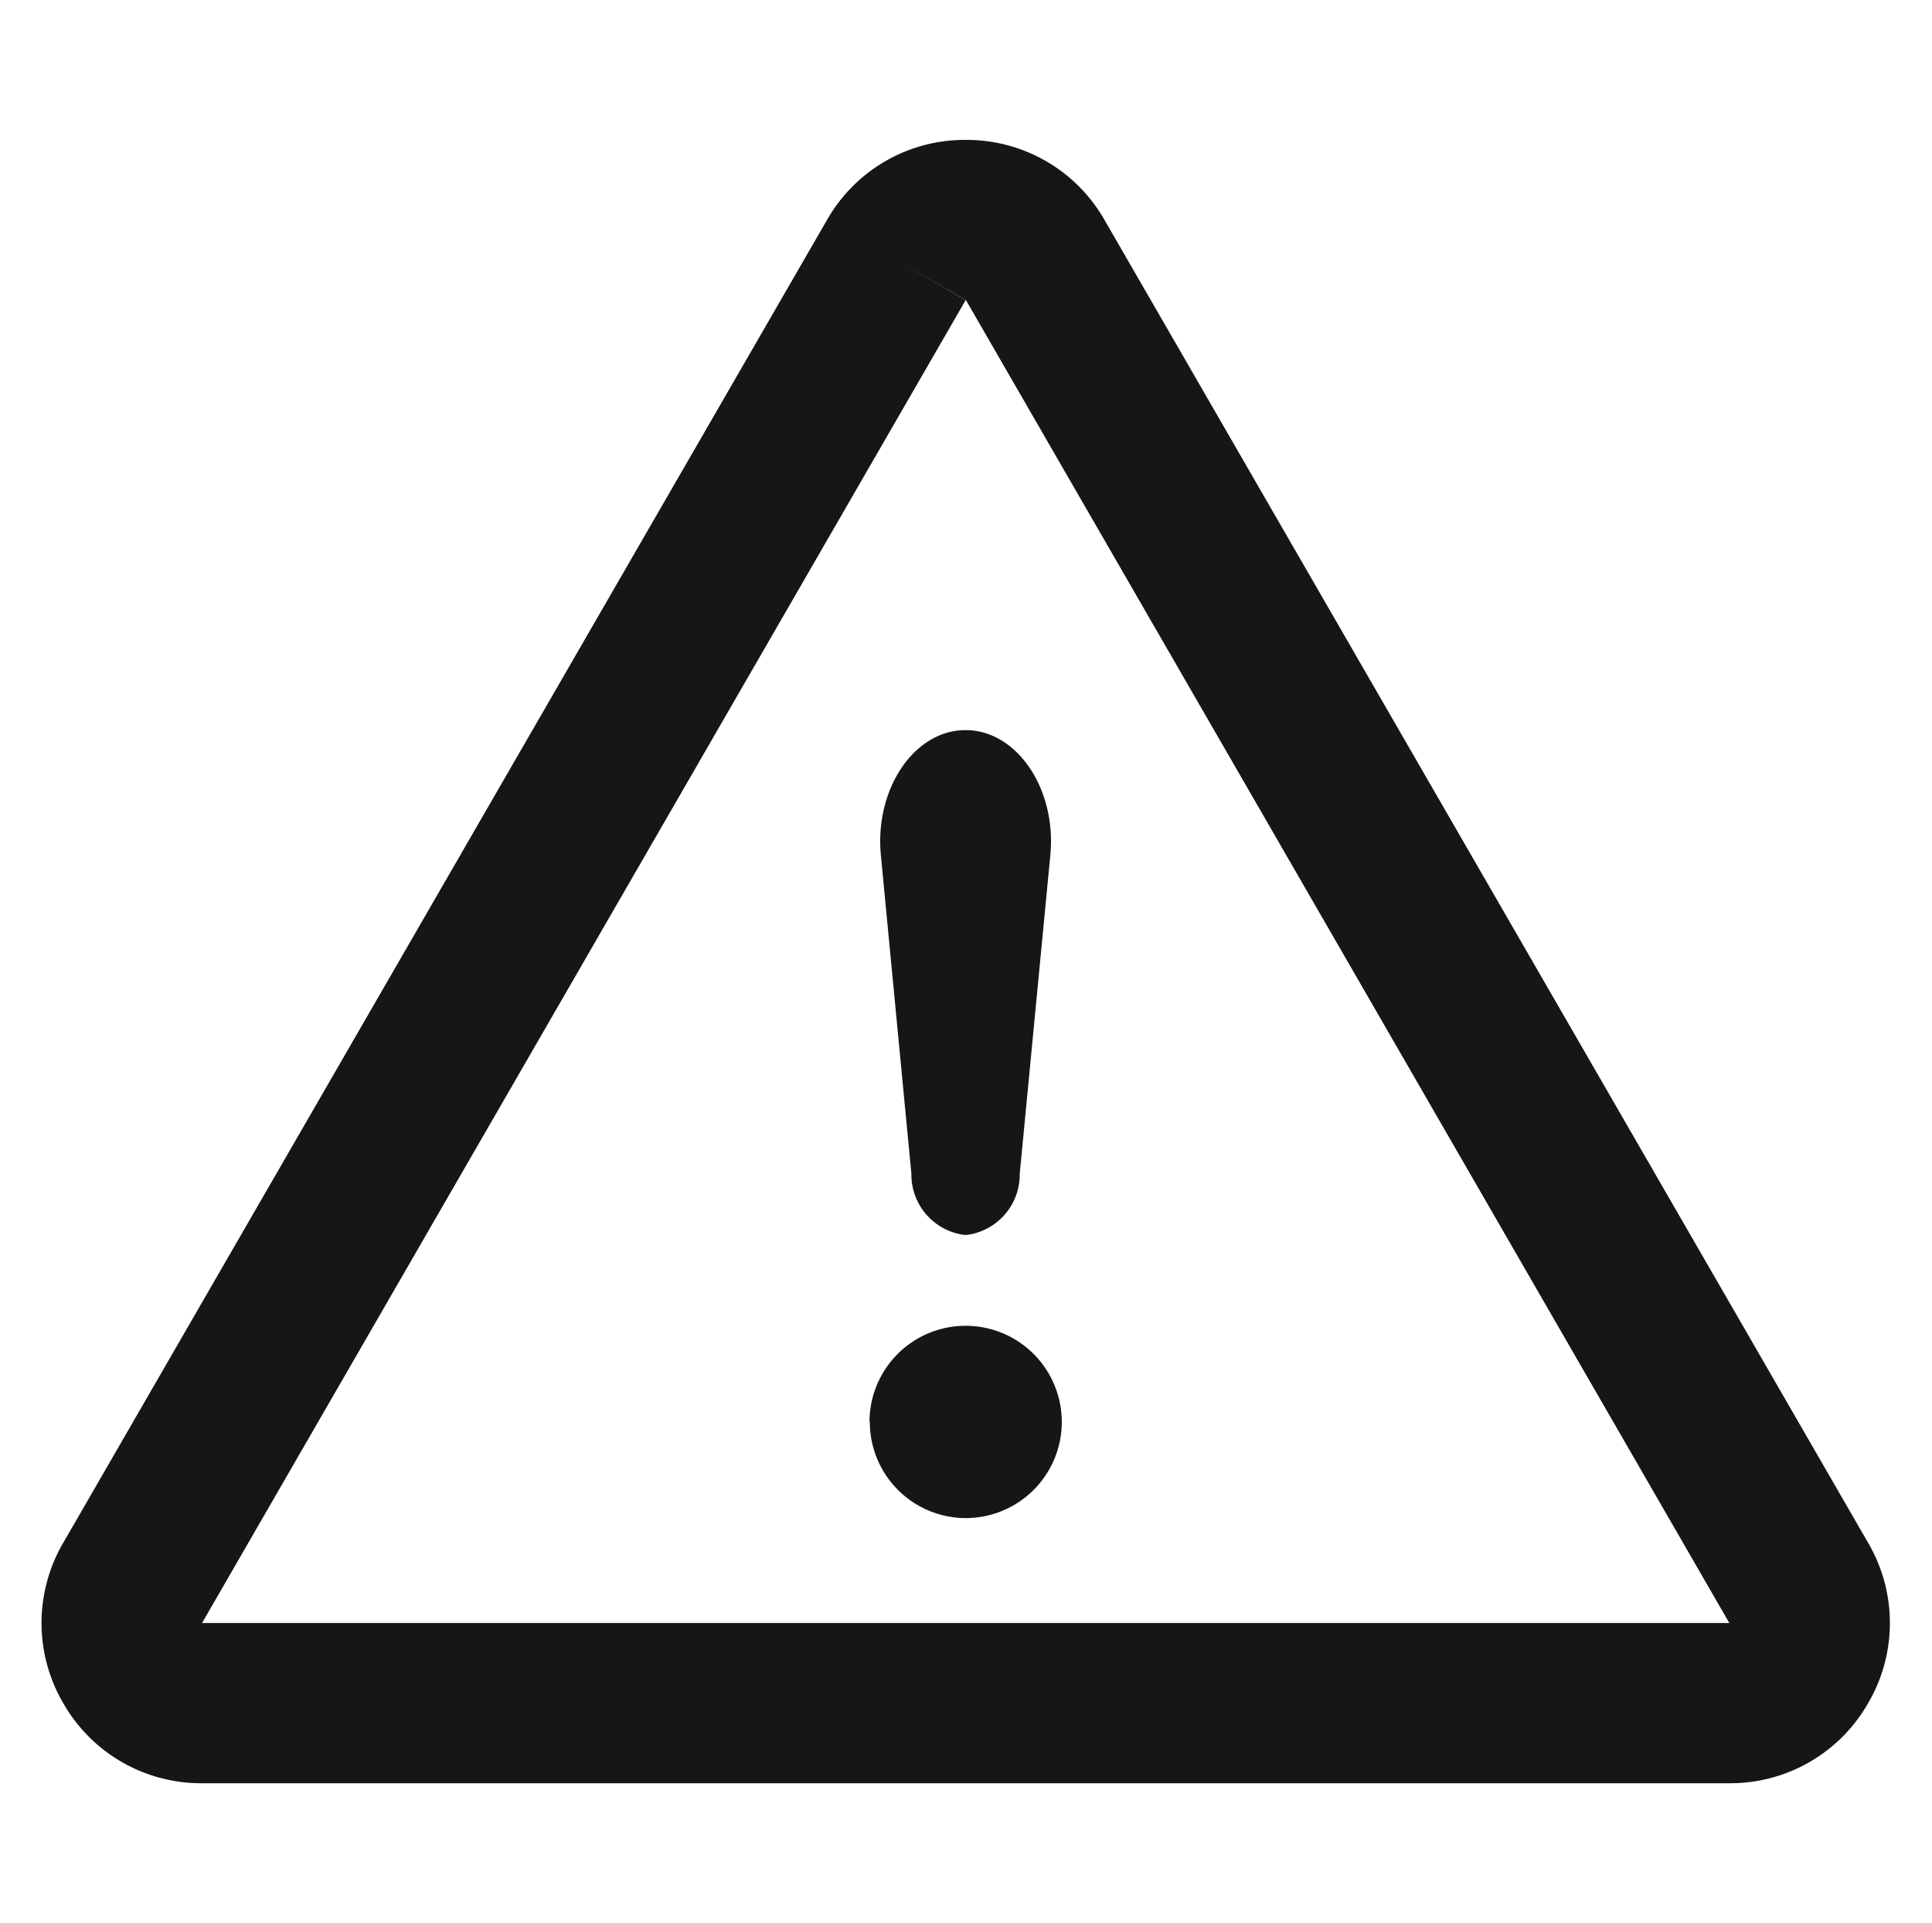 <svg xmlns="http://www.w3.org/2000/svg" width="24.115" height="24" viewBox="0 0 24.115 24">
  <g id="WarningTriangle" transform="translate(-379.943 -488)">
    <g id="边缘框" transform="translate(380 488)">
      <rect id="边缘框-2" data-name="边缘框" width="24" height="24" fill="none"/>
    </g>
    <g id="组_5977" data-name="组 5977">
      <path id="联合_133" data-name="联合 133" d="M1927-2612.491a1.981,1.981,0,0,1-1.733-1,1.982,1.982,0,0,1,0-2L1934.8-2632a1.977,1.977,0,0,1,1.732-1,1.98,1.98,0,0,1,1.733,1l9.531,16.509a1.978,1.978,0,0,1,0,2,1.979,1.979,0,0,1-1.733,1Zm9.531-18.509L1927-2614.491h19.063L1936.535-2631l-.867-.5Zm-1.2,14a1.2,1.2,0,0,1,1.2-1.2,1.2,1.2,0,0,1,1.2,1.2,1.2,1.2,0,0,1-1.2,1.2A1.2,1.2,0,0,1,1935.335-2617Zm1.184-2.334a.759.759,0,0,1-.661-.761l-.381-3.977c-.079-.829.416-1.562,1.057-1.562s1.138.733,1.058,1.562l-.382,3.977a.759.759,0,0,1-.661.761Z" transform="translate(-1544.535 3122.746)" fill="#161617" stroke="rgba(0,0,0,0)" stroke-miterlimit="10" stroke-width="1"/>
    </g>
  </g>
</svg>
